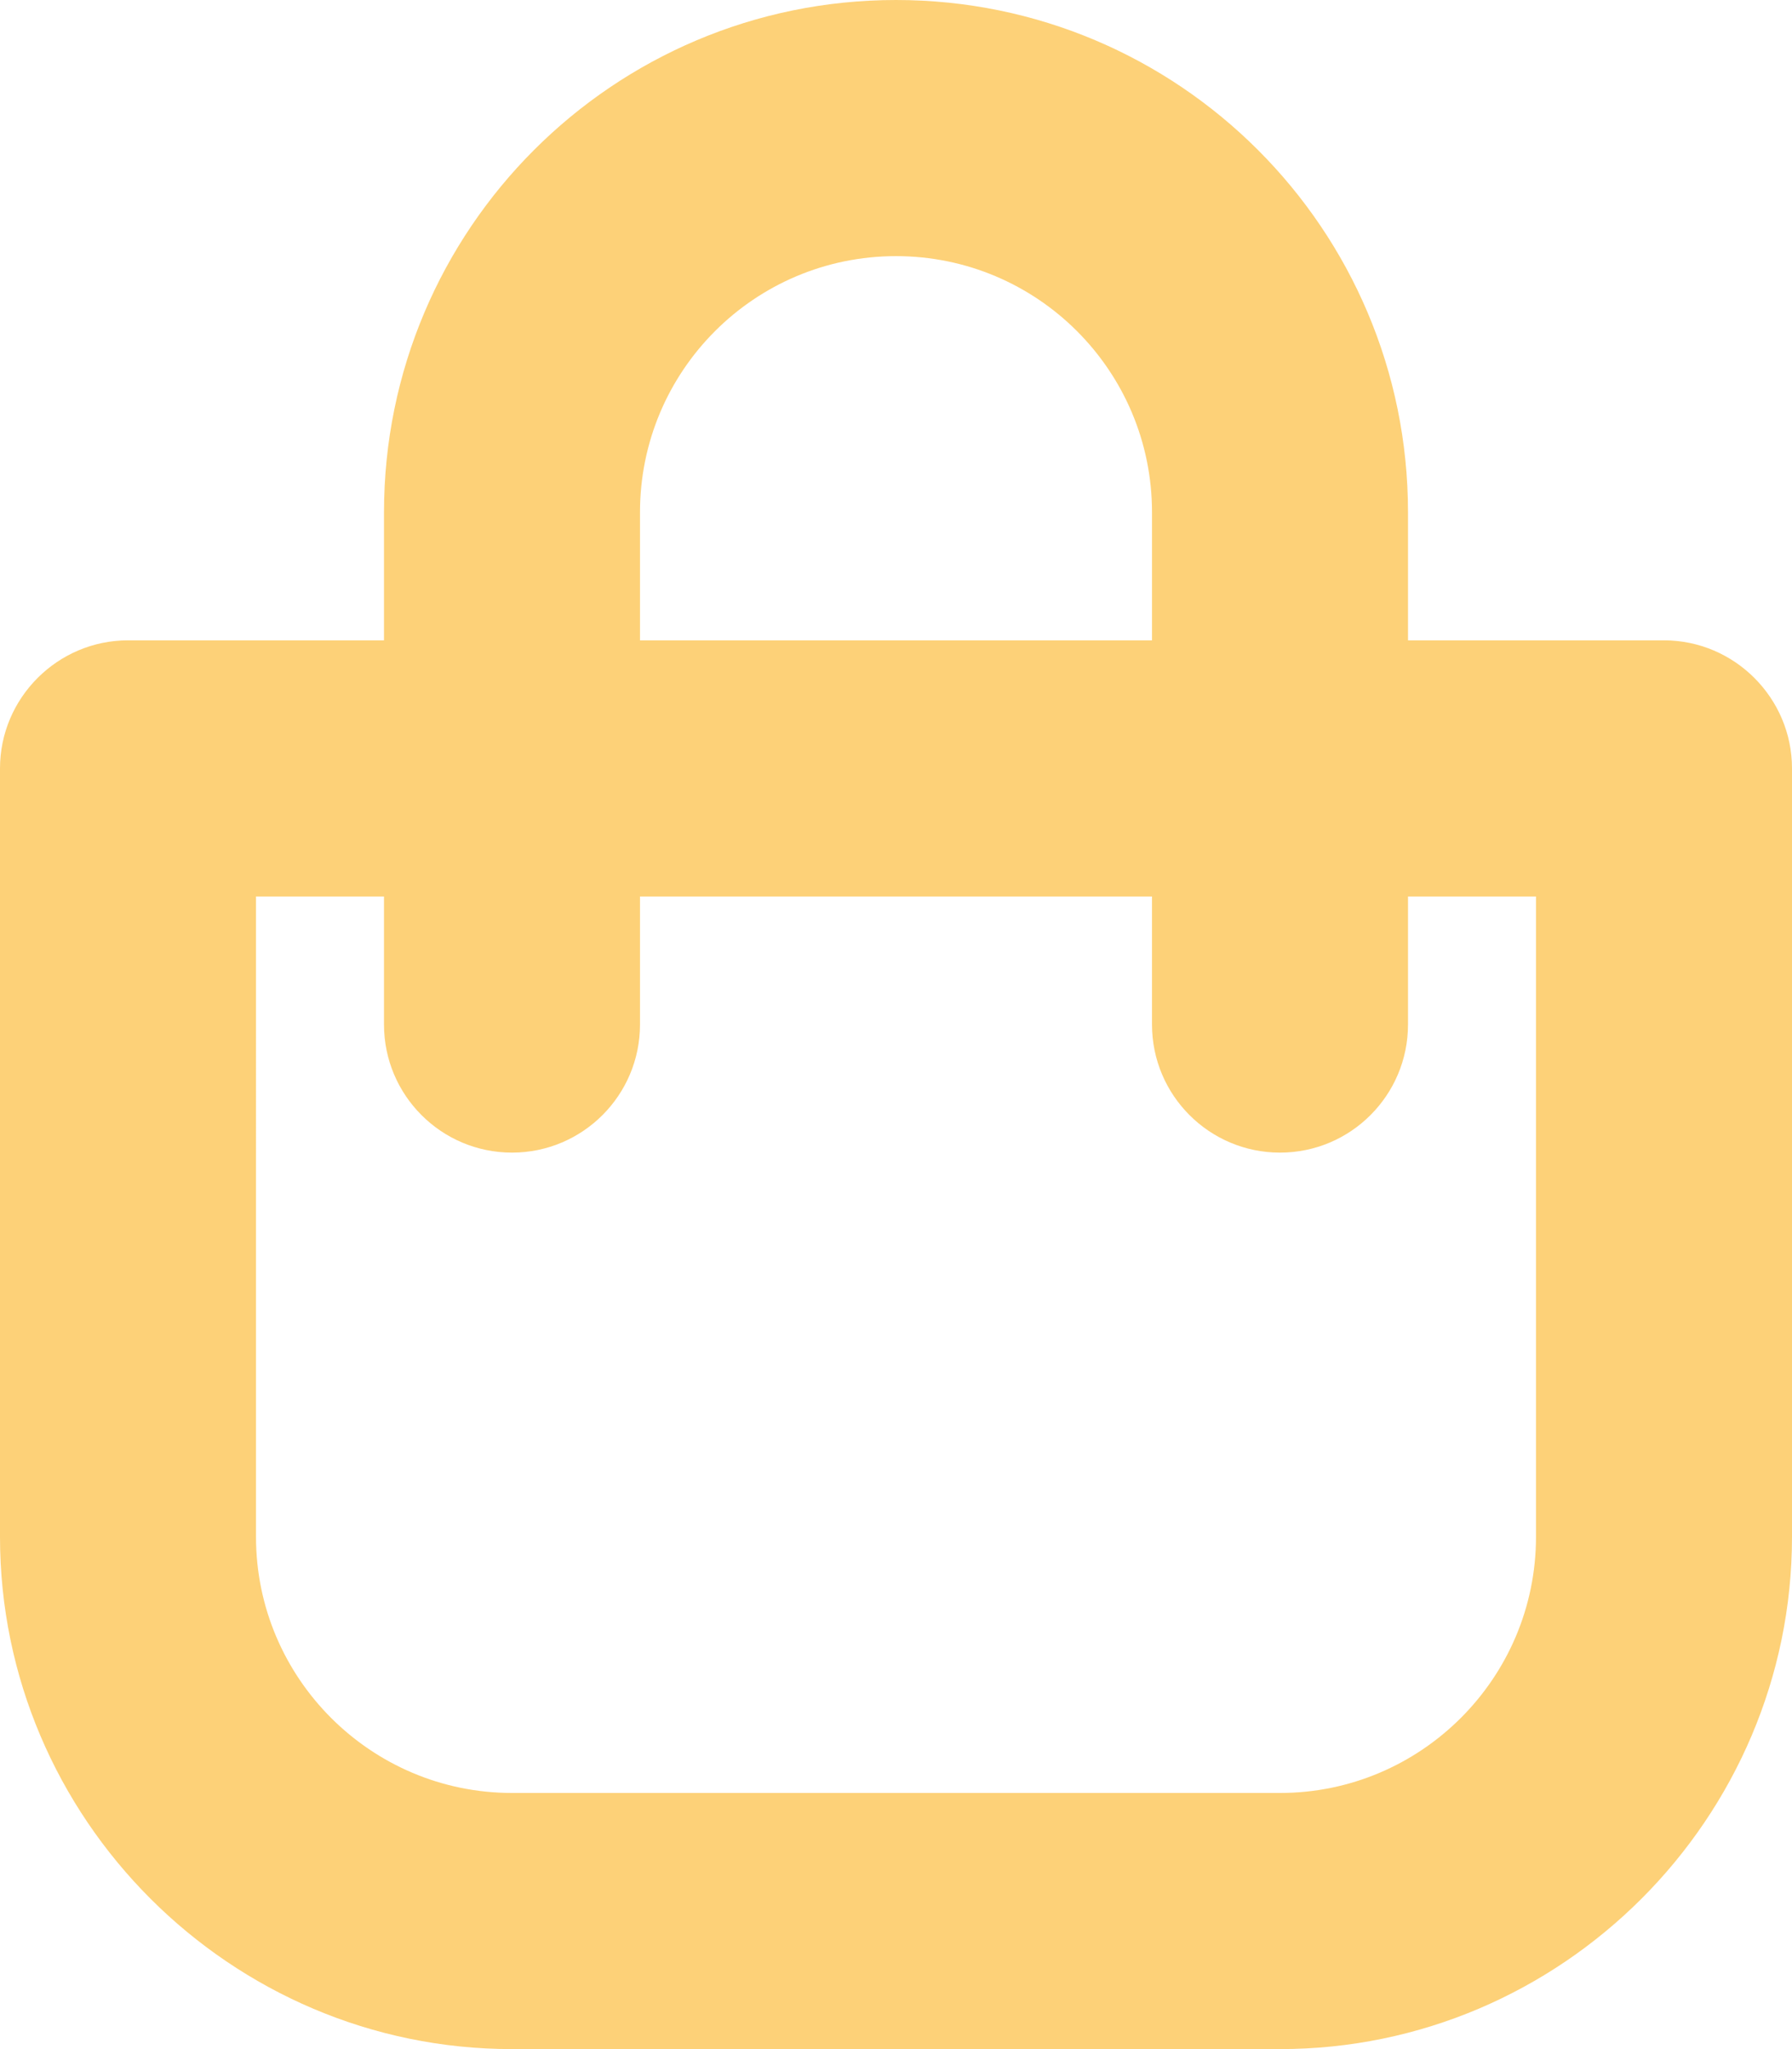 <?xml version="1.0" encoding="utf-8"?>
<!-- Generator: Adobe Illustrator 16.0.0, SVG Export Plug-In . SVG Version: 6.00 Build 0)  -->
<!DOCTYPE svg PUBLIC "-//W3C//DTD SVG 1.1 Basic//EN" "http://www.w3.org/Graphics/SVG/1.1/DTD/svg11-basic.dtd">
<svg version="1.1" baseProfile="basic" id="Layer_1"
	 xmlns="http://www.w3.org/2000/svg" xmlns:xlink="http://www.w3.org/1999/xlink" x="0px" y="0px" width="28px" height="32px"
	 viewBox="2 0 28 32" xml:space="preserve">
<path fill="#FDD178" d="M28,10h-4V8c0-4.418-3.582-8-8-8S8,3.582,8,8v2H4c-1.1,0-2,0.9-2,2v12c0,4.4,3.6,8,8,8h12c4.4,0,8-3.6,8-8
	V12C30,10.9,29.1,10,28,10z M12,8c0-2.209,1.791-4,4-4s4,1.791,4,4v2h-8V8z M26,24c0,2.206-1.795,4-4,4H10c-2.206,0-4-1.794-4-4V14
	h2v2c0,1.104,0.896,2,2,2s2-0.896,2-2v-2h8v2c0,1.104,0.896,2,2,2s2-0.896,2-2v-2h2V24z"/>
</svg>

